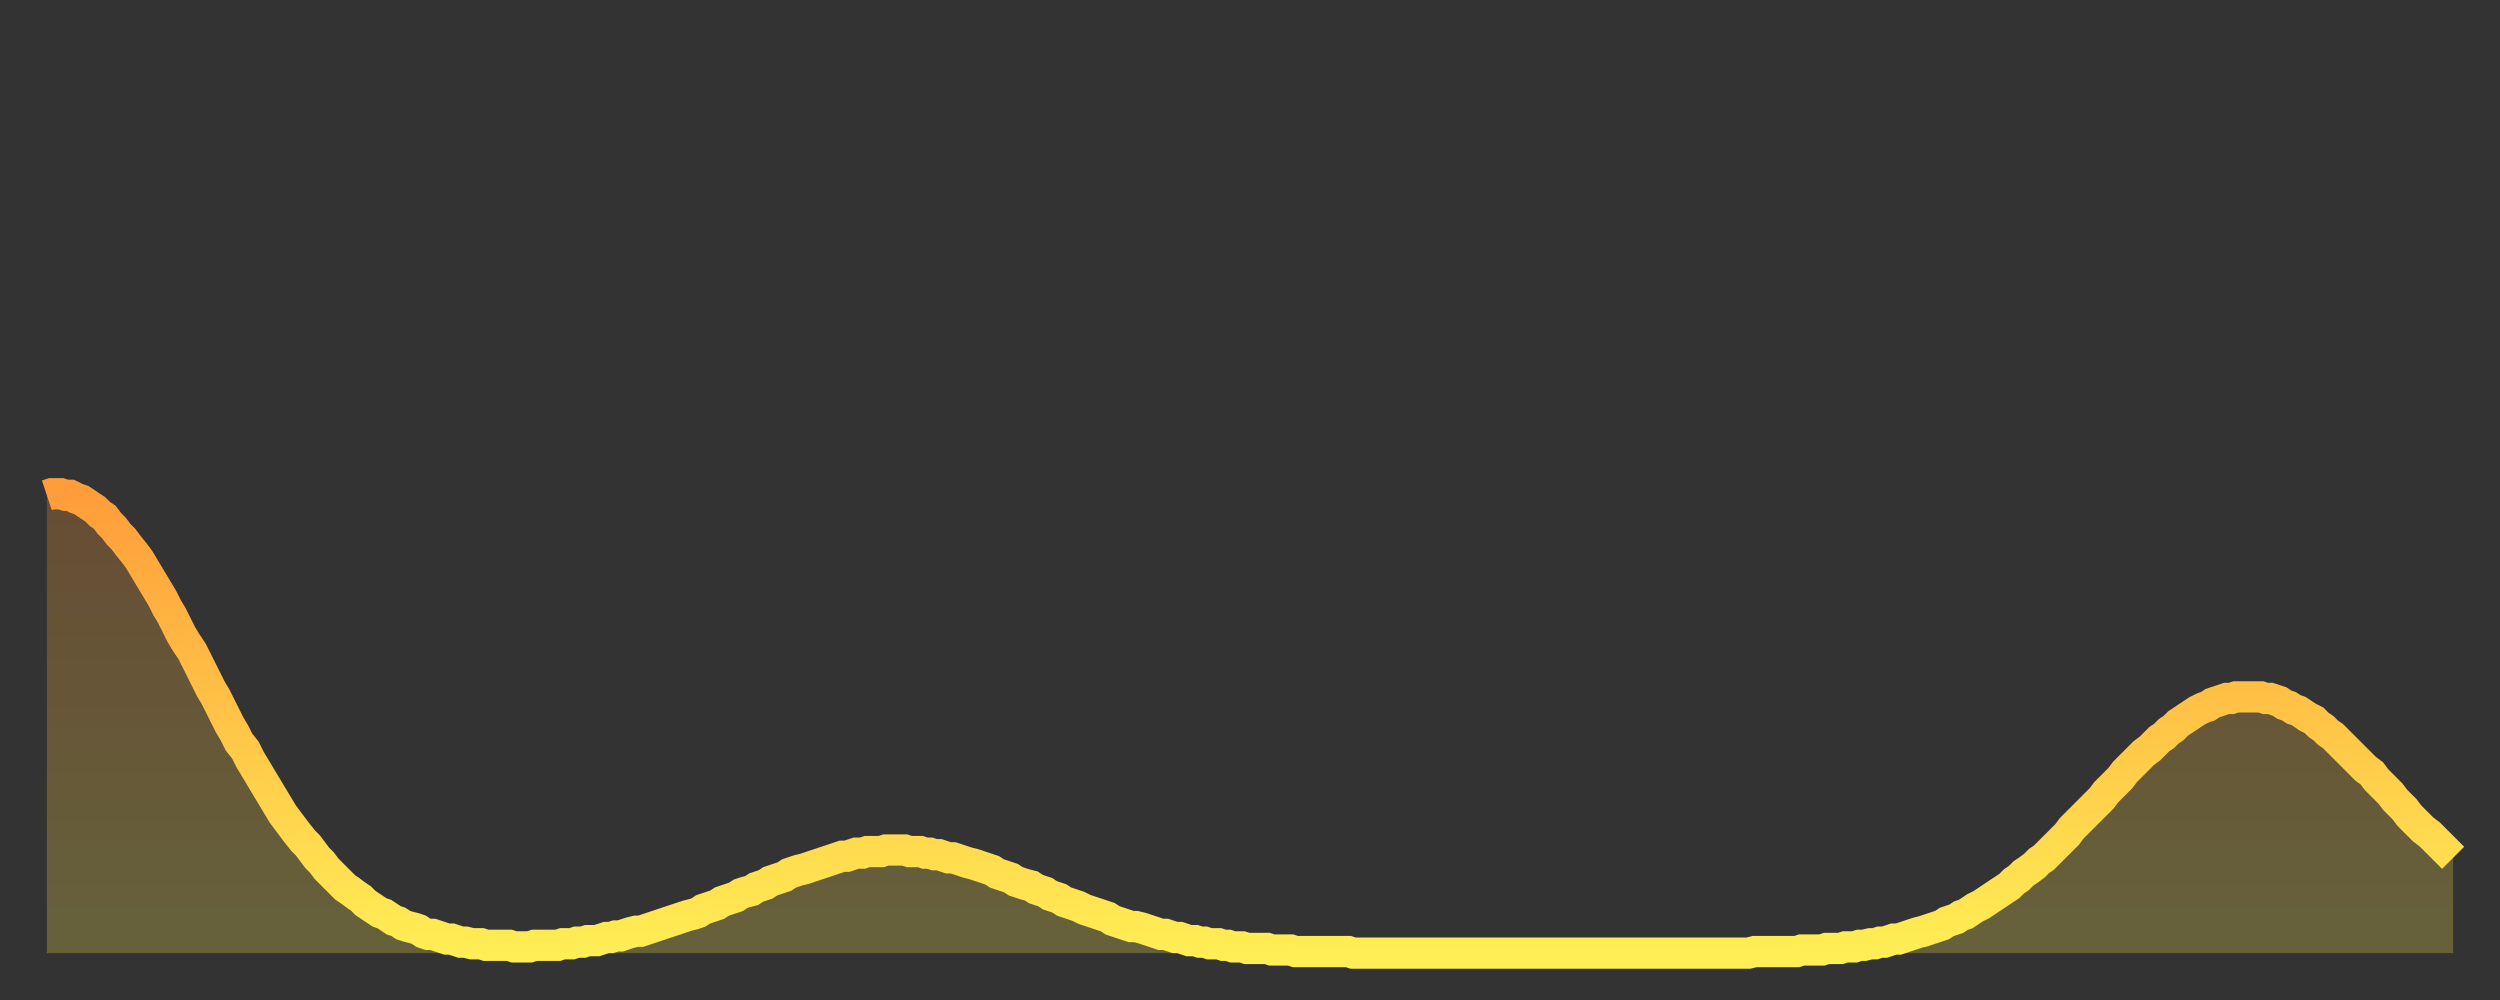 <?xml version="1.0" encoding="utf-8" ?>
<svg baseProfile="full" height="64" version="1.1" width="160" xmlns="http://www.w3.org/2000/svg" xmlns:ev="http://www.w3.org/2001/xml-events" xmlns:xlink="http://www.w3.org/1999/xlink"><rect width="100%" height="100%" fill="#333333" stroke="none"/><defs><linearGradient id="id32612" x1="0" x2="0" y1="0" y2="1"><stop offset="0%" stop-color="#ff9d3a" /><stop offset="50%" stop-color="#ffc547" /><stop offset="100%" stop-color="#ffee55" /></linearGradient></defs><g transform="translate(3,3)"><g><path d="M 0.0 28.7 0.3 28.6 0.6 28.6 0.9 28.6 1.2 28.7 1.5 28.7 1.9 28.9 2.2 29.0 2.5 29.2 2.8 29.4 3.1 29.6 3.4 29.9 3.7 30.1 4.0 30.5 4.3 30.8 4.6 31.2 4.9 31.5 5.2 31.9 5.6 32.4 5.9 32.8 6.2 33.3 6.5 33.8 6.8 34.3 7.1 34.8 7.4 35.3 7.7 35.9 8.0 36.4 8.3 37.0 8.6 37.6 8.9 38.1 9.3 38.7 9.6 39.3 9.9 39.9 10.2 40.5 10.5 41.1 10.8 41.6 11.1 42.2 11.4 42.8 11.7 43.4 12.0 43.9 12.3 44.5 12.7 45.0 13.0 45.6 13.3 46.1 13.6 46.6 13.9 47.1 14.2 47.6 14.5 48.1 14.8 48.6 15.1 49.1 15.4 49.5 15.7 49.9 16.0 50.3 16.4 50.8 16.7 51.1 17.0 51.5 17.3 51.9 17.6 52.2 17.9 52.6 18.2 52.9 18.5 53.2 18.8 53.5 19.1 53.8 19.4 54.0 19.8 54.3 20.1 54.5 20.4 54.8 20.7 55.0 21.0 55.2 21.3 55.4 21.6 55.5 21.9 55.7 22.2 55.9 22.5 56.0 22.8 56.2 23.1 56.3 23.5 56.4 23.8 56.5 24.1 56.7 24.4 56.8 24.7 56.8 25.0 56.9 25.3 57.0 25.6 57.1 25.9 57.1 26.2 57.2 26.5 57.3 26.8 57.3 27.2 57.4 27.5 57.4 27.8 57.4 28.1 57.5 28.4 57.5 28.7 57.5 29.0 57.5 29.3 57.5 29.6 57.5 29.9 57.6 30.2 57.6 30.6 57.6 30.9 57.6 31.2 57.5 31.5 57.5 31.8 57.5 32.1 57.5 32.4 57.5 32.7 57.5 33.0 57.4 33.3 57.4 33.6 57.4 33.9 57.3 34.3 57.3 34.6 57.2 34.9 57.2 35.2 57.2 35.5 57.1 35.8 57.0 36.1 57.0 36.4 56.9 36.7 56.9 37.0 56.8 37.3 56.7 37.7 56.6 38.0 56.6 38.3 56.5 38.6 56.4 38.9 56.3 39.2 56.2 39.5 56.1 39.8 56.0 40.1 55.9 40.4 55.8 40.7 55.7 41.0 55.6 41.4 55.5 41.7 55.4 42.0 55.2 42.3 55.1 42.6 55.0 42.9 54.9 43.2 54.7 43.5 54.6 43.8 54.5 44.1 54.4 44.4 54.2 44.7 54.1 45.1 54.0 45.4 53.8 45.7 53.7 46.0 53.6 46.3 53.4 46.6 53.3 46.9 53.2 47.2 53.1 47.5 52.9 47.8 52.8 48.1 52.7 48.5 52.6 48.8 52.5 49.1 52.4 49.4 52.3 49.7 52.2 50.0 52.1 50.3 52.0 50.6 51.9 50.9 51.8 51.2 51.8 51.5 51.7 51.8 51.6 52.2 51.6 52.5 51.5 52.8 51.5 53.1 51.5 53.4 51.5 53.7 51.4 54.0 51.4 54.3 51.4 54.6 51.4 54.9 51.4 55.2 51.5 55.6 51.5 55.9 51.5 56.2 51.6 56.5 51.6 56.8 51.7 57.1 51.7 57.4 51.8 57.7 51.9 58.0 51.9 58.3 52.0 58.6 52.1 58.9 52.2 59.3 52.3 59.6 52.4 59.9 52.5 60.2 52.6 60.5 52.7 60.8 52.9 61.1 53.0 61.4 53.1 61.7 53.2 62.0 53.4 62.3 53.5 62.6 53.6 63.0 53.7 63.3 53.9 63.6 54.0 63.9 54.1 64.2 54.3 64.5 54.4 64.8 54.5 65.1 54.7 65.4 54.8 65.7 54.9 66.0 55.0 66.4 55.2 66.7 55.3 67.0 55.4 67.3 55.5 67.6 55.6 67.9 55.7 68.2 55.9 68.5 56.0 68.8 56.1 69.1 56.2 69.4 56.3 69.7 56.3 70.1 56.4 70.4 56.5 70.7 56.6 71.0 56.7 71.3 56.8 71.6 56.8 71.9 56.9 72.2 57.0 72.5 57.0 72.8 57.1 73.1 57.2 73.5 57.2 73.8 57.3 74.1 57.3 74.4 57.4 74.7 57.4 75.0 57.4 75.3 57.5 75.6 57.5 75.9 57.6 76.2 57.6 76.5 57.6 76.8 57.7 77.2 57.7 77.5 57.7 77.8 57.7 78.1 57.7 78.4 57.8 78.7 57.8 79.0 57.8 79.3 57.8 79.6 57.8 79.9 57.9 80.2 57.9 80.5 57.9 80.9 57.9 81.2 57.9 81.5 57.9 81.8 57.9 82.1 57.9 82.4 57.9 82.7 57.9 83.0 57.9 83.3 57.9 83.6 58.0 83.9 58.0 84.3 58.0 84.6 58.0 84.9 58.0 85.2 58.0 85.5 58.0 85.8 58.0 86.1 58.0 86.4 58.0 86.7 58.0 87.0 58.0 87.3 58.0 87.6 58.0 88.0 58.0 88.3 58.0 88.6 58.0 88.9 58.0 89.2 58.0 89.5 58.0 89.8 58.0 90.1 58.0 90.4 58.0 90.7 58.0 91.0 58.0 91.4 58.0 91.7 58.0 92.0 58.0 92.3 58.0 92.6 58.0 92.9 58.0 93.2 58.0 93.5 58.0 93.8 58.0 94.1 58.0 94.4 58.0 94.7 58.0 95.1 58.0 95.4 58.0 95.7 58.0 96.0 58.0 96.3 58.0 96.6 58.0 96.9 58.0 97.2 58.0 97.5 58.0 97.8 58.0 98.1 58.0 98.4 58.0 98.8 58.0 99.1 58.0 99.4 58.0 99.7 58.0 100.0 58.0 100.3 58.0 100.6 58.0 100.9 58.0 101.2 58.0 101.5 58.0 101.8 58.0 102.2 58.0 102.5 58.0 102.8 58.0 103.1 58.0 103.4 58.0 103.7 58.0 104.0 58.0 104.3 58.0 104.6 58.0 104.9 58.0 105.2 58.0 105.5 58.0 105.9 58.0 106.2 58.0 106.5 58.0 106.8 58.0 107.1 58.0 107.4 58.0 107.7 58.0 108.0 58.0 108.3 58.0 108.6 58.0 108.9 58.0 109.3 57.9 109.6 57.9 109.9 57.9 110.2 57.9 110.5 57.9 110.8 57.9 111.1 57.9 111.4 57.9 111.7 57.9 112.0 57.9 112.3 57.8 112.6 57.8 113.0 57.8 113.3 57.8 113.6 57.8 113.9 57.7 114.2 57.7 114.5 57.7 114.8 57.7 115.1 57.6 115.4 57.6 115.7 57.6 116.0 57.5 116.3 57.5 116.7 57.4 117.0 57.4 117.3 57.3 117.6 57.3 117.9 57.2 118.2 57.1 118.5 57.1 118.8 57.0 119.1 56.9 119.4 56.8 119.7 56.7 120.1 56.6 120.4 56.5 120.7 56.4 121.0 56.3 121.3 56.2 121.6 56.0 121.9 55.9 122.2 55.8 122.5 55.6 122.8 55.5 123.1 55.3 123.4 55.1 123.8 54.9 124.1 54.7 124.4 54.5 124.7 54.3 125.0 54.1 125.3 53.9 125.6 53.7 125.9 53.4 126.2 53.2 126.5 52.9 126.8 52.7 127.2 52.4 127.5 52.1 127.8 51.9 128.1 51.6 128.4 51.3 128.7 51.0 129.0 50.7 129.3 50.4 129.6 50.0 129.9 49.7 130.2 49.4 130.5 49.1 130.9 48.7 131.2 48.4 131.5 48.1 131.8 47.7 132.1 47.4 132.4 47.1 132.7 46.8 133.0 46.4 133.3 46.1 133.6 45.8 133.9 45.5 134.2 45.2 134.6 44.9 134.9 44.6 135.2 44.3 135.5 44.1 135.8 43.8 136.1 43.6 136.4 43.3 136.7 43.1 137.0 42.9 137.3 42.7 137.6 42.5 138.0 42.3 138.3 42.2 138.6 42.0 138.9 41.9 139.2 41.8 139.5 41.7 139.8 41.7 140.1 41.6 140.4 41.6 140.7 41.6 141.0 41.6 141.3 41.6 141.7 41.6 142.0 41.7 142.3 41.7 142.6 41.8 142.9 41.9 143.2 42.1 143.5 42.2 143.8 42.4 144.1 42.5 144.4 42.7 144.7 42.9 145.1 43.1 145.4 43.4 145.7 43.6 146.0 43.9 146.3 44.1 146.6 44.4 146.9 44.7 147.2 45.0 147.5 45.3 147.8 45.6 148.1 45.9 148.4 46.2 148.8 46.5 149.1 46.9 149.4 47.2 149.7 47.5 150.0 47.8 150.3 48.2 150.6 48.5 150.9 48.8 151.2 49.2 151.5 49.5 151.8 49.8 152.1 50.1 152.5 50.4 152.8 50.7 153.1 51.0 153.4 51.3 153.7 51.6 154.0 51.9" fill="none" id="graph-curve" opacity="1" stroke="url(#id32612)" stroke-width="2" /><path d="M 0 58 L 0.0 28.7 0.3 28.6 0.6 28.6 0.9 28.6 1.2 28.7 1.5 28.7 1.9 28.9 2.2 29.0 2.5 29.2 2.8 29.4 3.1 29.6 3.4 29.9 3.7 30.1 4.0 30.5 4.3 30.8 4.6 31.2 4.9 31.5 5.2 31.9 5.6 32.4 5.9 32.8 6.2 33.3 6.5 33.8 6.8 34.3 7.1 34.8 7.4 35.3 7.7 35.9 8.0 36.4 8.3 37.0 8.6 37.6 8.9 38.1 9.3 38.7 9.6 39.3 9.9 39.9 10.2 40.5 10.5 41.1 10.8 41.6 11.1 42.2 11.4 42.8 11.7 43.4 12.0 43.9 12.3 44.5 12.7 45.0 13.0 45.6 13.3 46.1 13.6 46.6 13.9 47.1 14.2 47.6 14.5 48.1 14.8 48.6 15.1 49.1 15.4 49.5 15.7 49.9 16.0 50.3 16.4 50.8 16.7 51.1 17.0 51.5 17.3 51.9 17.6 52.2 17.9 52.6 18.2 52.9 18.5 53.2 18.8 53.5 19.1 53.8 19.4 54.0 19.8 54.3 20.1 54.5 20.4 54.8 20.7 55.0 21.0 55.2 21.3 55.4 21.6 55.5 21.9 55.7 22.2 55.9 22.5 56.0 22.8 56.2 23.1 56.3 23.5 56.4 23.8 56.5 24.1 56.7 24.4 56.8 24.7 56.8 25.0 56.9 25.3 57.0 25.6 57.1 25.9 57.1 26.2 57.2 26.5 57.3 26.8 57.3 27.2 57.4 27.5 57.4 27.8 57.4 28.1 57.5 28.4 57.5 28.7 57.5 29.0 57.5 29.3 57.5 29.6 57.5 29.9 57.6 30.2 57.6 30.6 57.6 30.9 57.6 31.2 57.5 31.5 57.5 31.8 57.5 32.1 57.5 32.4 57.5 32.7 57.5 33.0 57.4 33.3 57.4 33.6 57.4 33.9 57.3 34.3 57.3 34.6 57.2 34.9 57.2 35.2 57.2 35.5 57.1 35.8 57.0 36.1 57.0 36.4 56.9 36.7 56.9 37.0 56.8 37.3 56.7 37.7 56.6 38.0 56.6 38.3 56.5 38.6 56.4 38.9 56.3 39.2 56.2 39.5 56.1 39.8 56.0 40.1 55.9 40.4 55.8 40.7 55.7 41.0 55.6 41.4 55.5 41.7 55.4 42.0 55.2 42.3 55.1 42.6 55.0 42.9 54.9 43.2 54.7 43.5 54.6 43.8 54.5 44.1 54.4 44.4 54.2 44.7 54.1 45.1 54.0 45.4 53.8 45.7 53.7 46.0 53.6 46.3 53.4 46.6 53.3 46.9 53.2 47.2 53.1 47.5 52.9 47.8 52.8 48.1 52.7 48.5 52.6 48.8 52.5 49.1 52.4 49.4 52.3 49.7 52.2 50.0 52.1 50.3 52.0 50.6 51.9 50.9 51.8 51.2 51.8 51.5 51.7 51.8 51.6 52.2 51.6 52.5 51.5 52.8 51.5 53.1 51.5 53.4 51.5 53.7 51.4 54.0 51.4 54.3 51.4 54.6 51.4 54.9 51.4 55.2 51.5 55.6 51.5 55.9 51.5 56.2 51.6 56.5 51.6 56.8 51.7 57.1 51.7 57.4 51.8 57.7 51.9 58.0 51.9 58.3 52.0 58.6 52.1 58.9 52.2 59.3 52.3 59.6 52.4 59.9 52.5 60.2 52.6 60.5 52.7 60.8 52.9 61.1 53.0 61.4 53.1 61.7 53.2 62.0 53.4 62.3 53.5 62.6 53.6 63.0 53.7 63.3 53.9 63.6 54.0 63.9 54.1 64.2 54.3 64.5 54.4 64.8 54.5 65.1 54.7 65.4 54.8 65.7 54.9 66.0 55.0 66.4 55.2 66.7 55.3 67.0 55.4 67.3 55.5 67.6 55.6 67.9 55.7 68.2 55.9 68.5 56.0 68.8 56.1 69.1 56.2 69.4 56.3 69.7 56.3 70.1 56.4 70.4 56.5 70.7 56.6 71.0 56.7 71.3 56.8 71.6 56.8 71.9 56.9 72.2 57.0 72.5 57.0 72.8 57.1 73.1 57.2 73.5 57.2 73.8 57.3 74.1 57.3 74.4 57.4 74.7 57.4 75.0 57.4 75.3 57.5 75.6 57.5 75.9 57.6 76.2 57.6 76.5 57.6 76.8 57.7 77.2 57.7 77.5 57.7 77.8 57.7 78.1 57.7 78.4 57.8 78.7 57.8 79.0 57.8 79.3 57.8 79.6 57.8 79.9 57.9 80.2 57.9 80.5 57.9 80.9 57.9 81.2 57.9 81.5 57.9 81.8 57.9 82.1 57.9 82.4 57.9 82.7 57.9 83.0 57.9 83.3 57.9 83.6 58.0 83.9 58.0 84.3 58.0 84.6 58.0 84.9 58.0 85.2 58.0 85.5 58.0 85.8 58.0 86.1 58.0 86.4 58.0 86.7 58.0 87.0 58.0 87.3 58.0 87.6 58.0 88.0 58.0 88.3 58.0 88.6 58.0 88.9 58.0 89.2 58.0 89.5 58.0 89.8 58.0 90.1 58.0 90.4 58.0 90.7 58.0 91.0 58.0 91.4 58.0 91.7 58.0 92.0 58.0 92.3 58.0 92.6 58.0 92.9 58.0 93.2 58.0 93.5 58.0 93.8 58.0 94.1 58.0 94.4 58.0 94.7 58.0 95.1 58.0 95.4 58.0 95.7 58.0 96.0 58.0 96.3 58.0 96.6 58.0 96.9 58.0 97.2 58.0 97.5 58.0 97.8 58.0 98.1 58.0 98.4 58.0 98.8 58.0 99.1 58.0 99.4 58.0 99.7 58.0 100.0 58.0 100.3 58.0 100.6 58.0 100.9 58.0 101.2 58.0 101.5 58.0 101.8 58.0 102.2 58.0 102.5 58.0 102.8 58.0 103.1 58.0 103.4 58.0 103.7 58.0 104.0 58.0 104.3 58.0 104.6 58.0 104.9 58.0 105.2 58.0 105.5 58.0 105.9 58.0 106.2 58.0 106.5 58.0 106.8 58.0 107.1 58.0 107.4 58.0 107.7 58.0 108.0 58.0 108.3 58.0 108.6 58.0 108.9 58.0 109.3 57.9 109.6 57.9 109.9 57.9 110.2 57.9 110.5 57.9 110.8 57.9 111.1 57.9 111.4 57.9 111.7 57.9 112.0 57.9 112.3 57.8 112.6 57.8 113.0 57.8 113.3 57.8 113.6 57.8 113.9 57.7 114.2 57.7 114.5 57.7 114.8 57.7 115.1 57.6 115.4 57.6 115.7 57.6 116.0 57.5 116.3 57.5 116.7 57.4 117.0 57.4 117.3 57.3 117.6 57.3 117.9 57.2 118.2 57.1 118.5 57.1 118.8 57.0 119.1 56.9 119.4 56.8 119.7 56.7 120.1 56.6 120.4 56.5 120.7 56.4 121.0 56.3 121.3 56.2 121.6 56.0 121.9 55.9 122.2 55.8 122.5 55.6 122.8 55.5 123.1 55.3 123.4 55.1 123.8 54.9 124.1 54.7 124.4 54.5 124.7 54.3 125.0 54.1 125.3 53.9 125.6 53.7 125.9 53.4 126.2 53.2 126.5 52.9 126.8 52.7 127.2 52.4 127.5 52.1 127.8 51.9 128.1 51.6 128.4 51.3 128.7 51.0 129.0 50.7 129.3 50.4 129.6 50.0 129.9 49.7 130.2 49.4 130.5 49.1 130.9 48.7 131.2 48.4 131.5 48.1 131.8 47.7 132.1 47.4 132.4 47.1 132.7 46.8 133.0 46.4 133.3 46.1 133.6 45.8 133.9 45.5 134.2 45.2 134.6 44.9 134.9 44.6 135.2 44.3 135.5 44.1 135.8 43.8 136.1 43.6 136.4 43.3 136.7 43.1 137.0 42.9 137.3 42.7 137.6 42.5 138.0 42.3 138.3 42.2 138.6 42.0 138.9 41.9 139.2 41.8 139.5 41.7 139.8 41.7 140.1 41.6 140.4 41.6 140.7 41.6 141.0 41.6 141.3 41.6 141.7 41.6 142.0 41.7 142.3 41.7 142.6 41.8 142.9 41.9 143.2 42.1 143.5 42.2 143.8 42.4 144.1 42.5 144.4 42.7 144.7 42.9 145.1 43.1 145.4 43.4 145.7 43.6 146.0 43.9 146.3 44.1 146.6 44.4 146.9 44.7 147.2 45.0 147.5 45.3 147.8 45.6 148.1 45.9 148.4 46.2 148.8 46.5 149.1 46.9 149.4 47.2 149.7 47.5 150.0 47.8 150.3 48.2 150.6 48.5 150.9 48.8 151.2 49.2 151.5 49.5 151.8 49.8 152.1 50.1 152.5 50.4 152.8 50.7 153.1 51.0 153.4 51.3 153.7 51.6 154.0 51.9 154 58" fill="url(#id32612)" fill-opacity=".25" id="graph-shadow" /></g></g></svg>